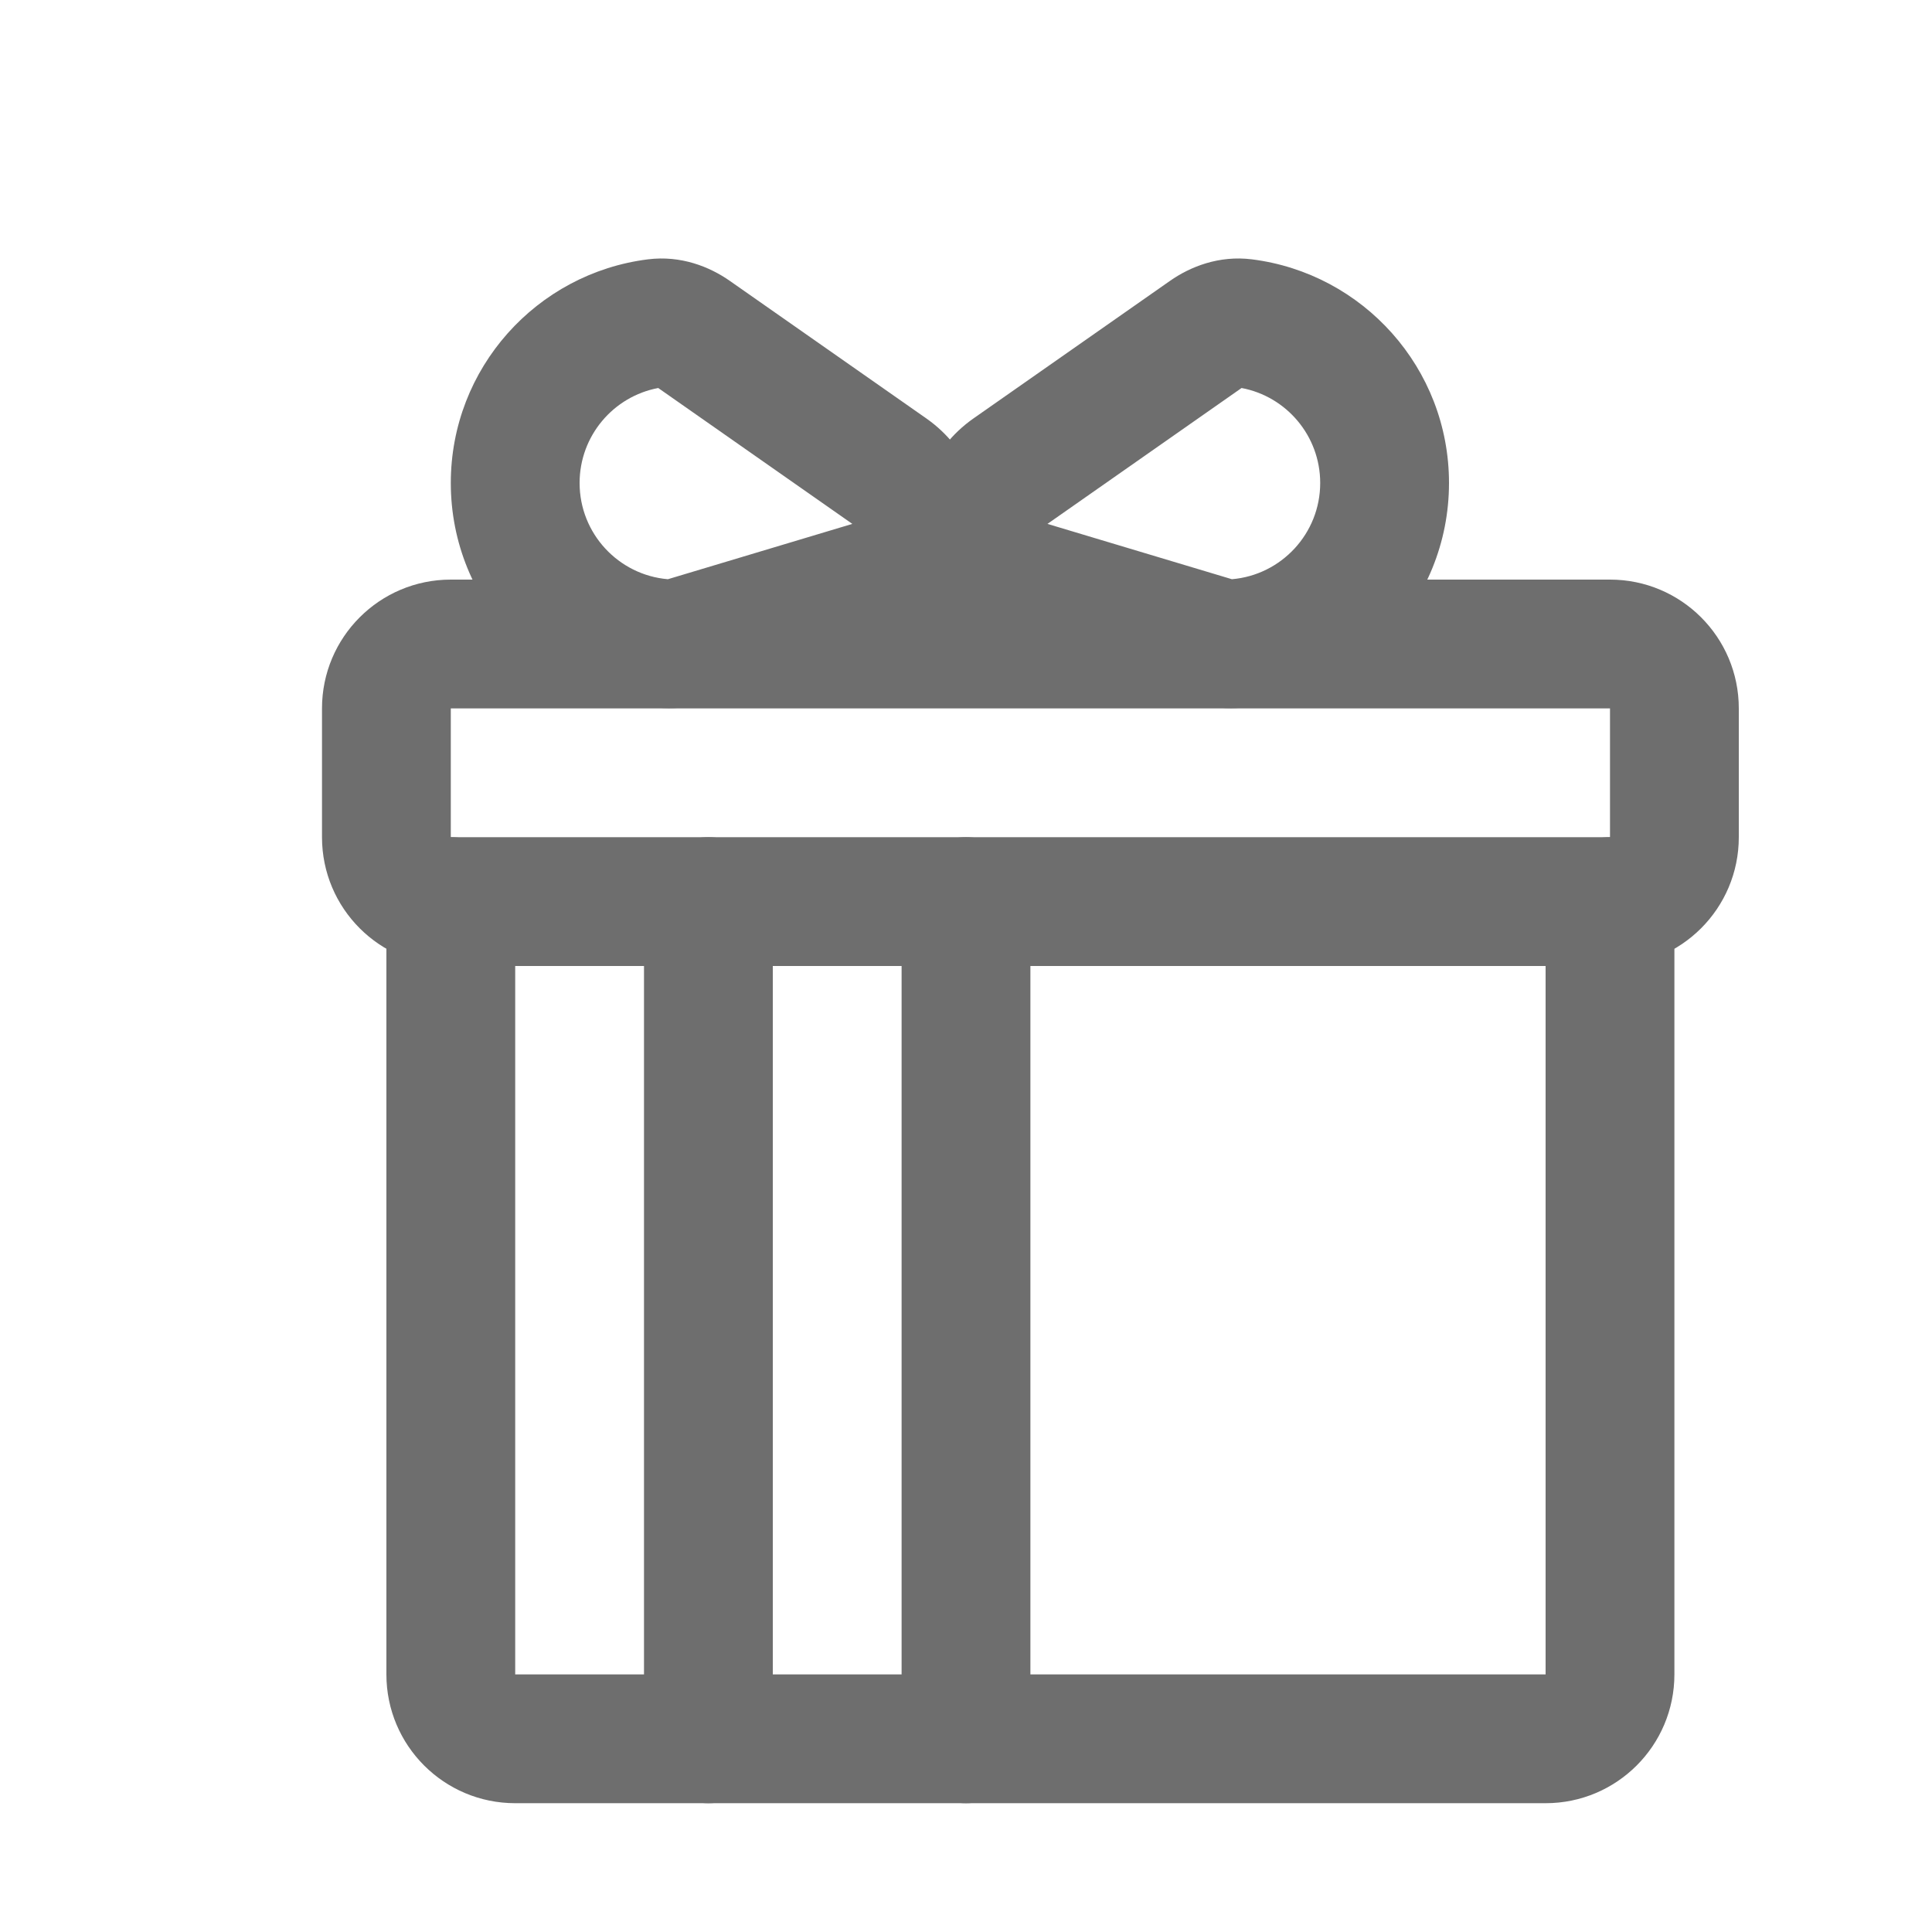 <svg width="30" height="30" viewBox="0 0 30 30" fill="none" xmlns="http://www.w3.org/2000/svg">
<path fill-rule="evenodd" clip-rule="evenodd" d="M5 11C5 9.895 5.895 9 7 9H25C26.105 9 27 9.895 27 11V13C27 14.105 26.105 15 25 15H7C5.895 15 5 14.105 5 13V11ZM25 11H7V13H25V11Z" fill="#6E6E6E"/>
<path fill-rule="evenodd" clip-rule="evenodd" d="M7 13C7.552 13 8 13.448 8 14V26H24V14C24 13.448 24.448 13 25 13C25.552 13 26 13.448 26 14V26C26 27.105 25.105 28 24 28H8C6.895 28 6 27.105 6 26V14C6 13.448 6.448 13 7 13Z" fill="#6E6E6E"/>
<path fill-rule="evenodd" clip-rule="evenodd" d="M11 13C11.552 13 12 13.448 12 14V27C12 27.552 11.552 28 11 28C10.448 28 10 27.552 10 27V14C10 13.448 10.448 13 11 13Z" fill="#6E6E6E"/>
<path fill-rule="evenodd" clip-rule="evenodd" d="M15 13C15.552 13 16 13.448 16 14V27C16 27.552 15.552 28 15 28C14.448 28 14 27.552 14 27V14C14 13.448 14.448 13 15 13Z" fill="#6E6E6E"/>
<path fill-rule="evenodd" clip-rule="evenodd" d="M10.221 6.025C9.526 6.155 9 6.767 9 7.5C9 8.285 9.604 8.929 10.371 8.994L13.235 8.135L10.221 6.025ZM10.061 4.027C10.572 3.963 11.018 4.141 11.332 4.361L14.382 6.496C15.751 7.455 15.411 9.57 13.81 10.05L10.928 10.915C10.753 10.968 10.537 11.008 10.295 10.994C8.457 10.887 7 9.364 7 7.5C7 5.715 8.335 4.244 10.061 4.027Z" fill="#6E6E6E"/>
<path fill-rule="evenodd" clip-rule="evenodd" d="M19.279 6.025C19.974 6.155 20.5 6.767 20.5 7.5C20.5 8.285 19.896 8.929 19.129 8.994L16.265 8.135L19.279 6.025ZM19.439 4.027C18.928 3.963 18.482 4.141 18.168 4.361L15.118 6.496C13.749 7.455 14.089 9.57 15.69 10.05L18.572 10.915C18.747 10.968 18.963 11.008 19.205 10.994C21.043 10.887 22.5 9.364 22.5 7.5C22.5 5.715 21.165 4.244 19.439 4.027Z" fill="#6E6E6E"/>
</svg>
